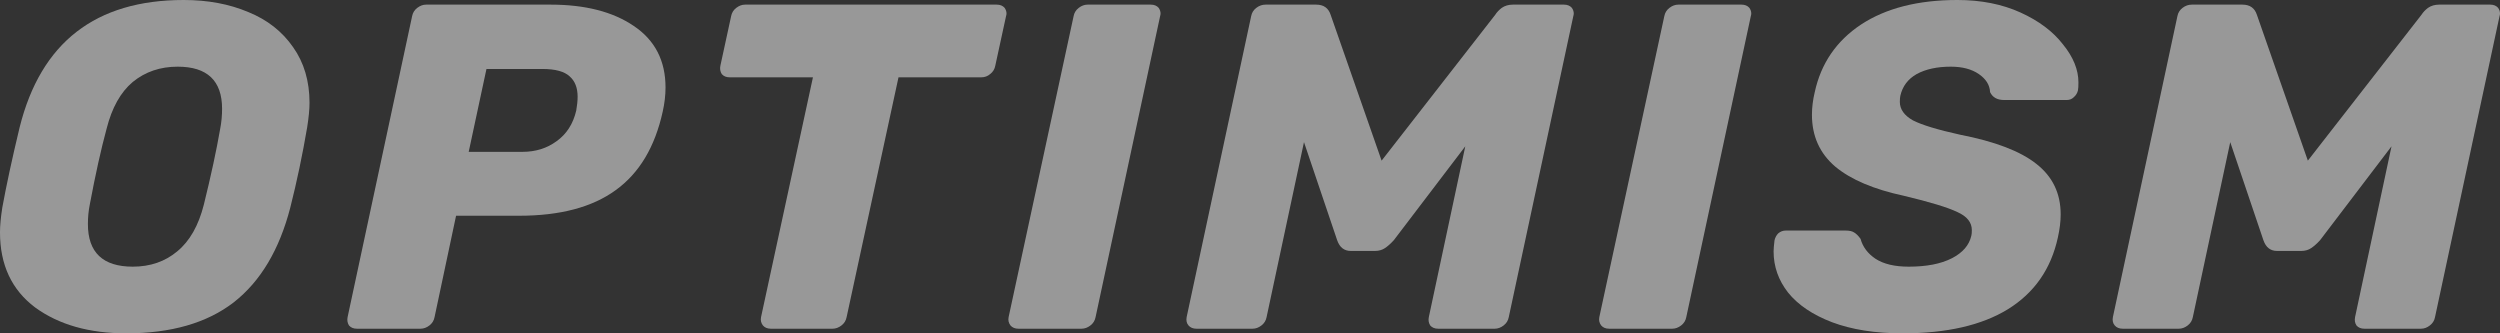 <svg width="180" height="24" viewBox="0 0 180 24" fill="none" xmlns="http://www.w3.org/2000/svg">
<rect x="0" y="0" width="180" height="24" fill="#333333" stroke="none"/>
<g id="Vector">
<path d="M9.089 24C6.418 24 4.23 23.378 2.525 22.133C0.842 20.867 0 19.067 0 16.733C0 16.244 0.056 15.644 0.168 14.933C0.46 13.333 0.875 11.411 1.414 9.167C2.94 3.056 6.878 0 13.229 0C14.957 0 16.506 0.289 17.875 0.867C19.244 1.422 20.321 2.267 21.106 3.4C21.892 4.511 22.285 5.844 22.285 7.4C22.285 7.867 22.229 8.456 22.116 9.167C21.78 11.144 21.376 13.067 20.904 14.933C20.119 17.978 18.761 20.256 16.831 21.767C14.901 23.256 12.32 24 9.089 24ZM9.56 19.2C10.817 19.2 11.883 18.833 12.758 18.1C13.656 17.367 14.295 16.244 14.677 14.733C15.193 12.644 15.586 10.822 15.855 9.267C15.945 8.8 15.99 8.322 15.99 7.833C15.99 5.811 14.924 4.8 12.792 4.8C11.535 4.8 10.458 5.167 9.56 5.9C8.685 6.633 8.057 7.756 7.675 9.267C7.271 10.756 6.867 12.578 6.463 14.733C6.373 15.178 6.329 15.644 6.329 16.133C6.329 18.178 7.406 19.2 9.56 19.2Z" fill="#FEFEFE" fill-opacity="0.5"/>
<path d="M25.7 23.667C25.453 23.667 25.263 23.589 25.128 23.433C25.016 23.256 24.982 23.056 25.027 22.833L29.672 1.167C29.717 0.922 29.841 0.722 30.043 0.567C30.245 0.411 30.458 0.333 30.682 0.333H39.637C42.128 0.333 44.125 0.844 45.629 1.867C47.155 2.889 47.918 4.367 47.918 6.3C47.918 6.856 47.85 7.433 47.716 8.033C47.155 10.589 46.021 12.478 44.316 13.7C42.633 14.922 40.321 15.533 37.381 15.533H32.837L31.288 22.833C31.243 23.078 31.12 23.278 30.918 23.433C30.716 23.589 30.503 23.667 30.278 23.667H25.7ZM37.617 10.933C38.559 10.933 39.379 10.678 40.074 10.167C40.792 9.656 41.264 8.922 41.488 7.967C41.555 7.589 41.589 7.256 41.589 6.967C41.589 6.322 41.398 5.833 41.017 5.5C40.635 5.144 39.984 4.967 39.064 4.967H35.025L33.746 10.933H37.617Z" fill="#FEFEFE" fill-opacity="0.5"/>
<path d="M55.502 23.667C55.255 23.667 55.065 23.589 54.93 23.433C54.795 23.256 54.751 23.056 54.795 22.833L58.532 5.567H52.54C52.293 5.567 52.102 5.489 51.968 5.333C51.855 5.156 51.822 4.956 51.867 4.733L52.641 1.167C52.686 0.922 52.809 0.722 53.011 0.567C53.213 0.411 53.426 0.333 53.651 0.333H71.761C72.008 0.333 72.199 0.411 72.334 0.567C72.423 0.7 72.468 0.833 72.468 0.967C72.468 1.033 72.457 1.1 72.434 1.167L71.66 4.733C71.615 4.978 71.492 5.178 71.29 5.333C71.11 5.489 70.897 5.567 70.65 5.567H64.692L60.956 22.833C60.911 23.078 60.787 23.278 60.585 23.433C60.383 23.589 60.17 23.667 59.946 23.667H55.502Z" fill="#FEFEFE" fill-opacity="0.5"/>
<path d="M73.327 23.667C73.08 23.667 72.889 23.589 72.755 23.433C72.62 23.256 72.575 23.056 72.62 22.833L77.299 1.167C77.344 0.922 77.467 0.722 77.669 0.567C77.871 0.411 78.085 0.333 78.309 0.333H82.853C83.1 0.333 83.291 0.411 83.426 0.567C83.515 0.7 83.56 0.833 83.56 0.967C83.56 1.033 83.549 1.1 83.527 1.167L78.881 22.833C78.836 23.078 78.713 23.278 78.511 23.433C78.309 23.589 78.096 23.667 77.871 23.667H73.327Z" fill="#FEFEFE" fill-opacity="0.5"/>
<path d="M86.145 23.667C85.898 23.667 85.707 23.589 85.573 23.433C85.438 23.278 85.393 23.078 85.438 22.833L90.083 1.167C90.128 0.922 90.251 0.722 90.454 0.567C90.656 0.411 90.88 0.333 91.127 0.333H94.762C95.301 0.333 95.649 0.578 95.806 1.067L99.475 11.567L107.655 1.067C107.767 0.889 107.924 0.722 108.126 0.567C108.351 0.411 108.62 0.333 108.934 0.333H112.604C112.85 0.333 113.041 0.411 113.176 0.567C113.265 0.7 113.31 0.833 113.31 0.967C113.31 1.033 113.299 1.1 113.277 1.167L108.631 22.833C108.586 23.078 108.463 23.278 108.261 23.433C108.059 23.589 107.846 23.667 107.621 23.667H103.548C103.301 23.667 103.111 23.589 102.976 23.433C102.864 23.256 102.83 23.056 102.875 22.833L105.501 10.533L100.35 17.3C100.126 17.544 99.913 17.733 99.711 17.867C99.509 18 99.273 18.067 99.004 18.067H97.253C96.782 18.067 96.457 17.811 96.277 17.3L93.887 10.233L91.194 22.833C91.149 23.078 91.026 23.278 90.824 23.433C90.622 23.589 90.409 23.667 90.184 23.667H86.145Z" fill="#FEFEFE" fill-opacity="0.5"/>
<path d="M115.858 23.667C115.611 23.667 115.42 23.589 115.286 23.433C115.151 23.256 115.106 23.056 115.151 22.833L119.83 1.167C119.875 0.922 119.999 0.722 120.2 0.567C120.402 0.411 120.616 0.333 120.84 0.333H125.384C125.632 0.333 125.822 0.411 125.957 0.567C126.047 0.7 126.091 0.833 126.091 0.967C126.091 1.033 126.08 1.1 126.058 1.167L121.412 22.833C121.368 23.078 121.244 23.278 121.042 23.433C120.84 23.589 120.626 23.667 120.402 23.667H115.858Z" fill="#FEFEFE" fill-opacity="0.5"/>
<path d="M136.991 24C135.016 24 133.321 23.733 131.908 23.2C130.516 22.667 129.461 21.956 128.743 21.067C128.047 20.178 127.699 19.189 127.699 18.1C127.699 17.922 127.722 17.656 127.766 17.3C127.812 17.1 127.902 16.933 128.036 16.8C128.194 16.667 128.372 16.6 128.575 16.6H132.883C133.153 16.6 133.355 16.645 133.489 16.733C133.646 16.822 133.804 16.978 133.961 17.2C134.118 17.778 134.477 18.256 135.038 18.633C135.622 19.011 136.418 19.2 137.428 19.2C138.707 19.2 139.74 19 140.525 18.6C141.311 18.2 141.782 17.656 141.938 16.967C141.961 16.878 141.972 16.744 141.972 16.567C141.972 16.011 141.625 15.578 140.929 15.267C140.233 14.933 138.954 14.544 137.092 14.1C134.915 13.633 133.265 12.933 132.143 12C131.021 11.044 130.46 9.8 130.46 8.267C130.46 7.733 130.528 7.189 130.662 6.633C131.111 4.567 132.222 2.944 133.994 1.767C135.79 0.589 138.101 0 140.929 0C142.634 0 144.15 0.3 145.474 0.9C146.797 1.5 147.818 2.267 148.537 3.2C149.278 4.111 149.647 5.022 149.647 5.933C149.647 6.2 149.636 6.389 149.614 6.5C149.569 6.7 149.468 6.867 149.311 7C149.177 7.133 149.008 7.2 148.806 7.2H144.295C143.802 7.2 143.465 7.011 143.286 6.633C143.263 6.122 142.993 5.689 142.477 5.333C141.961 4.978 141.288 4.8 140.458 4.8C139.47 4.8 138.652 4.978 138 5.333C137.372 5.689 136.979 6.211 136.823 6.9C136.8 7.011 136.788 7.156 136.788 7.333C136.788 7.867 137.102 8.311 137.731 8.667C138.382 9 139.516 9.344 141.131 9.7C143.645 10.189 145.474 10.889 146.618 11.8C147.785 12.711 148.368 13.922 148.368 15.433C148.368 15.944 148.301 16.5 148.166 17.1C147.673 19.367 146.472 21.089 144.564 22.267C142.68 23.422 140.155 24 136.991 24Z" fill="#FEFEFE" fill-opacity="0.5"/>
<path d="M152.834 23.667C152.587 23.667 152.396 23.589 152.262 23.433C152.128 23.278 152.082 23.078 152.128 22.833L156.773 1.167C156.817 0.922 156.941 0.722 157.144 0.567C157.345 0.411 157.57 0.333 157.817 0.333H161.452C161.99 0.333 162.338 0.578 162.496 1.067L166.165 11.567L174.344 1.067C174.457 0.889 174.614 0.722 174.816 0.567C175.04 0.411 175.309 0.333 175.624 0.333H179.293C179.54 0.333 179.731 0.411 179.866 0.567C179.956 0.7 180 0.833 180 0.967C180 1.033 179.989 1.1 179.966 1.167L175.321 22.833C175.276 23.078 175.152 23.278 174.95 23.433C174.749 23.589 174.535 23.667 174.311 23.667H170.238C169.991 23.667 169.8 23.589 169.666 23.433C169.553 23.256 169.519 23.056 169.565 22.833L172.19 10.533L167.04 17.3C166.816 17.544 166.602 17.733 166.4 17.867C166.199 18 165.962 18.067 165.694 18.067H163.943C163.471 18.067 163.146 17.811 162.967 17.3L160.577 10.233L157.884 22.833C157.838 23.078 157.715 23.278 157.513 23.433C157.312 23.589 157.098 23.667 156.874 23.667H152.834Z" fill="#FEFEFE" fill-opacity="0.5"/>
</g>
</svg>
